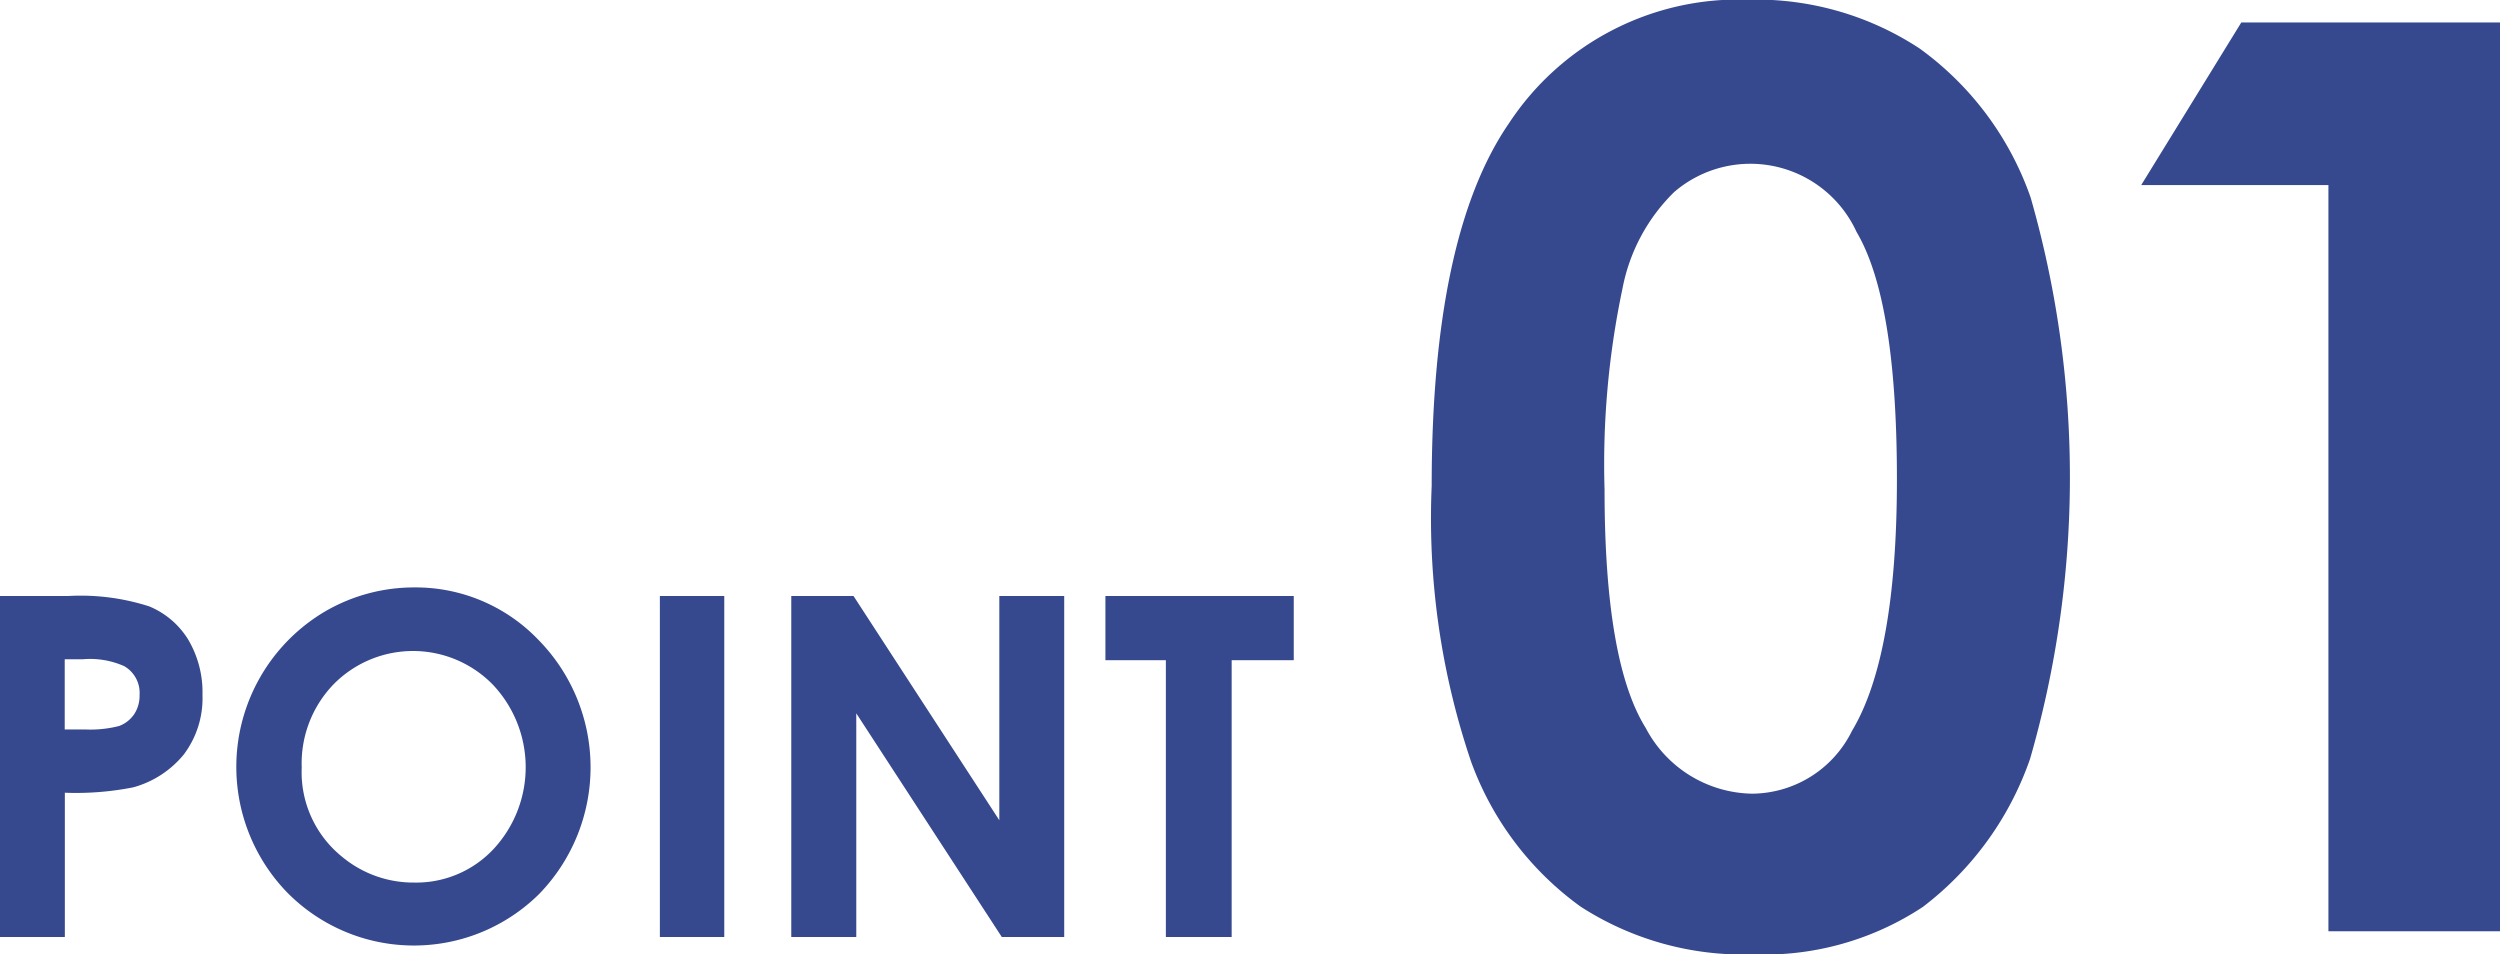 <svg id="point1.svg" xmlns="http://www.w3.org/2000/svg" width="79.031" height="30.16" viewBox="0 0 79.031 30.16">
  <defs>
    <style>
      .cls-1 {
        fill: #36498f;
        fill-rule: evenodd;
      }
    </style>
  </defs>
  <path id="POINT" class="cls-1" d="M704.53,1510.21h2.051v-4.56a9.312,9.312,0,0,0,2.161-.17,3.135,3.135,0,0,0,1.6-1.04,2.956,2.956,0,0,0,.59-1.88,3.27,3.27,0,0,0-.451-1.75,2.624,2.624,0,0,0-1.23-1.05,7.077,7.077,0,0,0-2.545-.33H704.53v10.78Zm2.051-8.78h0.579a2.643,2.643,0,0,1,1.3.22,0.974,0.974,0,0,1,.483.91,1.063,1.063,0,0,1-.172.61,0.993,0.993,0,0,1-.473.37,3.636,3.636,0,0,1-1.069.11h-0.652v-2.22Zm8.225-1.51a5.706,5.706,0,0,0-1.2,8.88,5.625,5.625,0,0,0,7.97.05,5.747,5.747,0,0,0-.022-8.03,5.368,5.368,0,0,0-3.932-1.66A5.583,5.583,0,0,0,714.806,1499.92Zm5.311,2.32a3.8,3.8,0,0,1,.007,5.2,3.345,3.345,0,0,1-2.485,1.05,3.523,3.523,0,0,1-2.287-.81,3.434,3.434,0,0,1-1.283-2.83,3.6,3.6,0,0,1,1.019-2.64A3.524,3.524,0,0,1,720.117,1502.24Zm5.274,7.97h2.036v-10.78h-2.036v10.78Zm4.154,0H731.6v-7.07l4.6,7.07h1.973v-10.78h-2.051v7.09l-4.61-7.09h-1.967v10.78Zm9.931-8.75h1.911v8.75h2.08v-8.75h1.963v-2.03h-5.954v2.03Z" transform="translate(-704.531 -1480.59)"/>
  <path id="_01" data-name="01" class="cls-1" d="M752.231,1484.49q-2.44,3.555-2.441,11.46a23.959,23.959,0,0,0,1.25,8.73,9.758,9.758,0,0,0,3.457,4.57,9.474,9.474,0,0,0,5.449,1.51,9.1,9.1,0,0,0,5.371-1.5,9.994,9.994,0,0,0,3.389-4.68,32.1,32.1,0,0,0,.02-17.74,9.781,9.781,0,0,0-3.516-4.72,9.414,9.414,0,0,0-5.42-1.54,8.685,8.685,0,0,0-7.559,3.91h0Zm10.989,3.43c0.851,1.44,1.277,4.04,1.277,7.82,0,3.72-.474,6.38-1.423,7.96a3.544,3.544,0,0,1-3.157,1.98,3.869,3.869,0,0,1-3.362-2.08q-1.3-2.085-1.3-7.53a26.863,26.863,0,0,1,.565-6.35,5.785,5.785,0,0,1,1.637-3.06A3.692,3.692,0,0,1,763.22,1487.92Zm9-1.48h5.918v23.59h5.43V1481.3h-8.184Z" transform="translate(-704.531 -1480.59)"/>
</svg>
